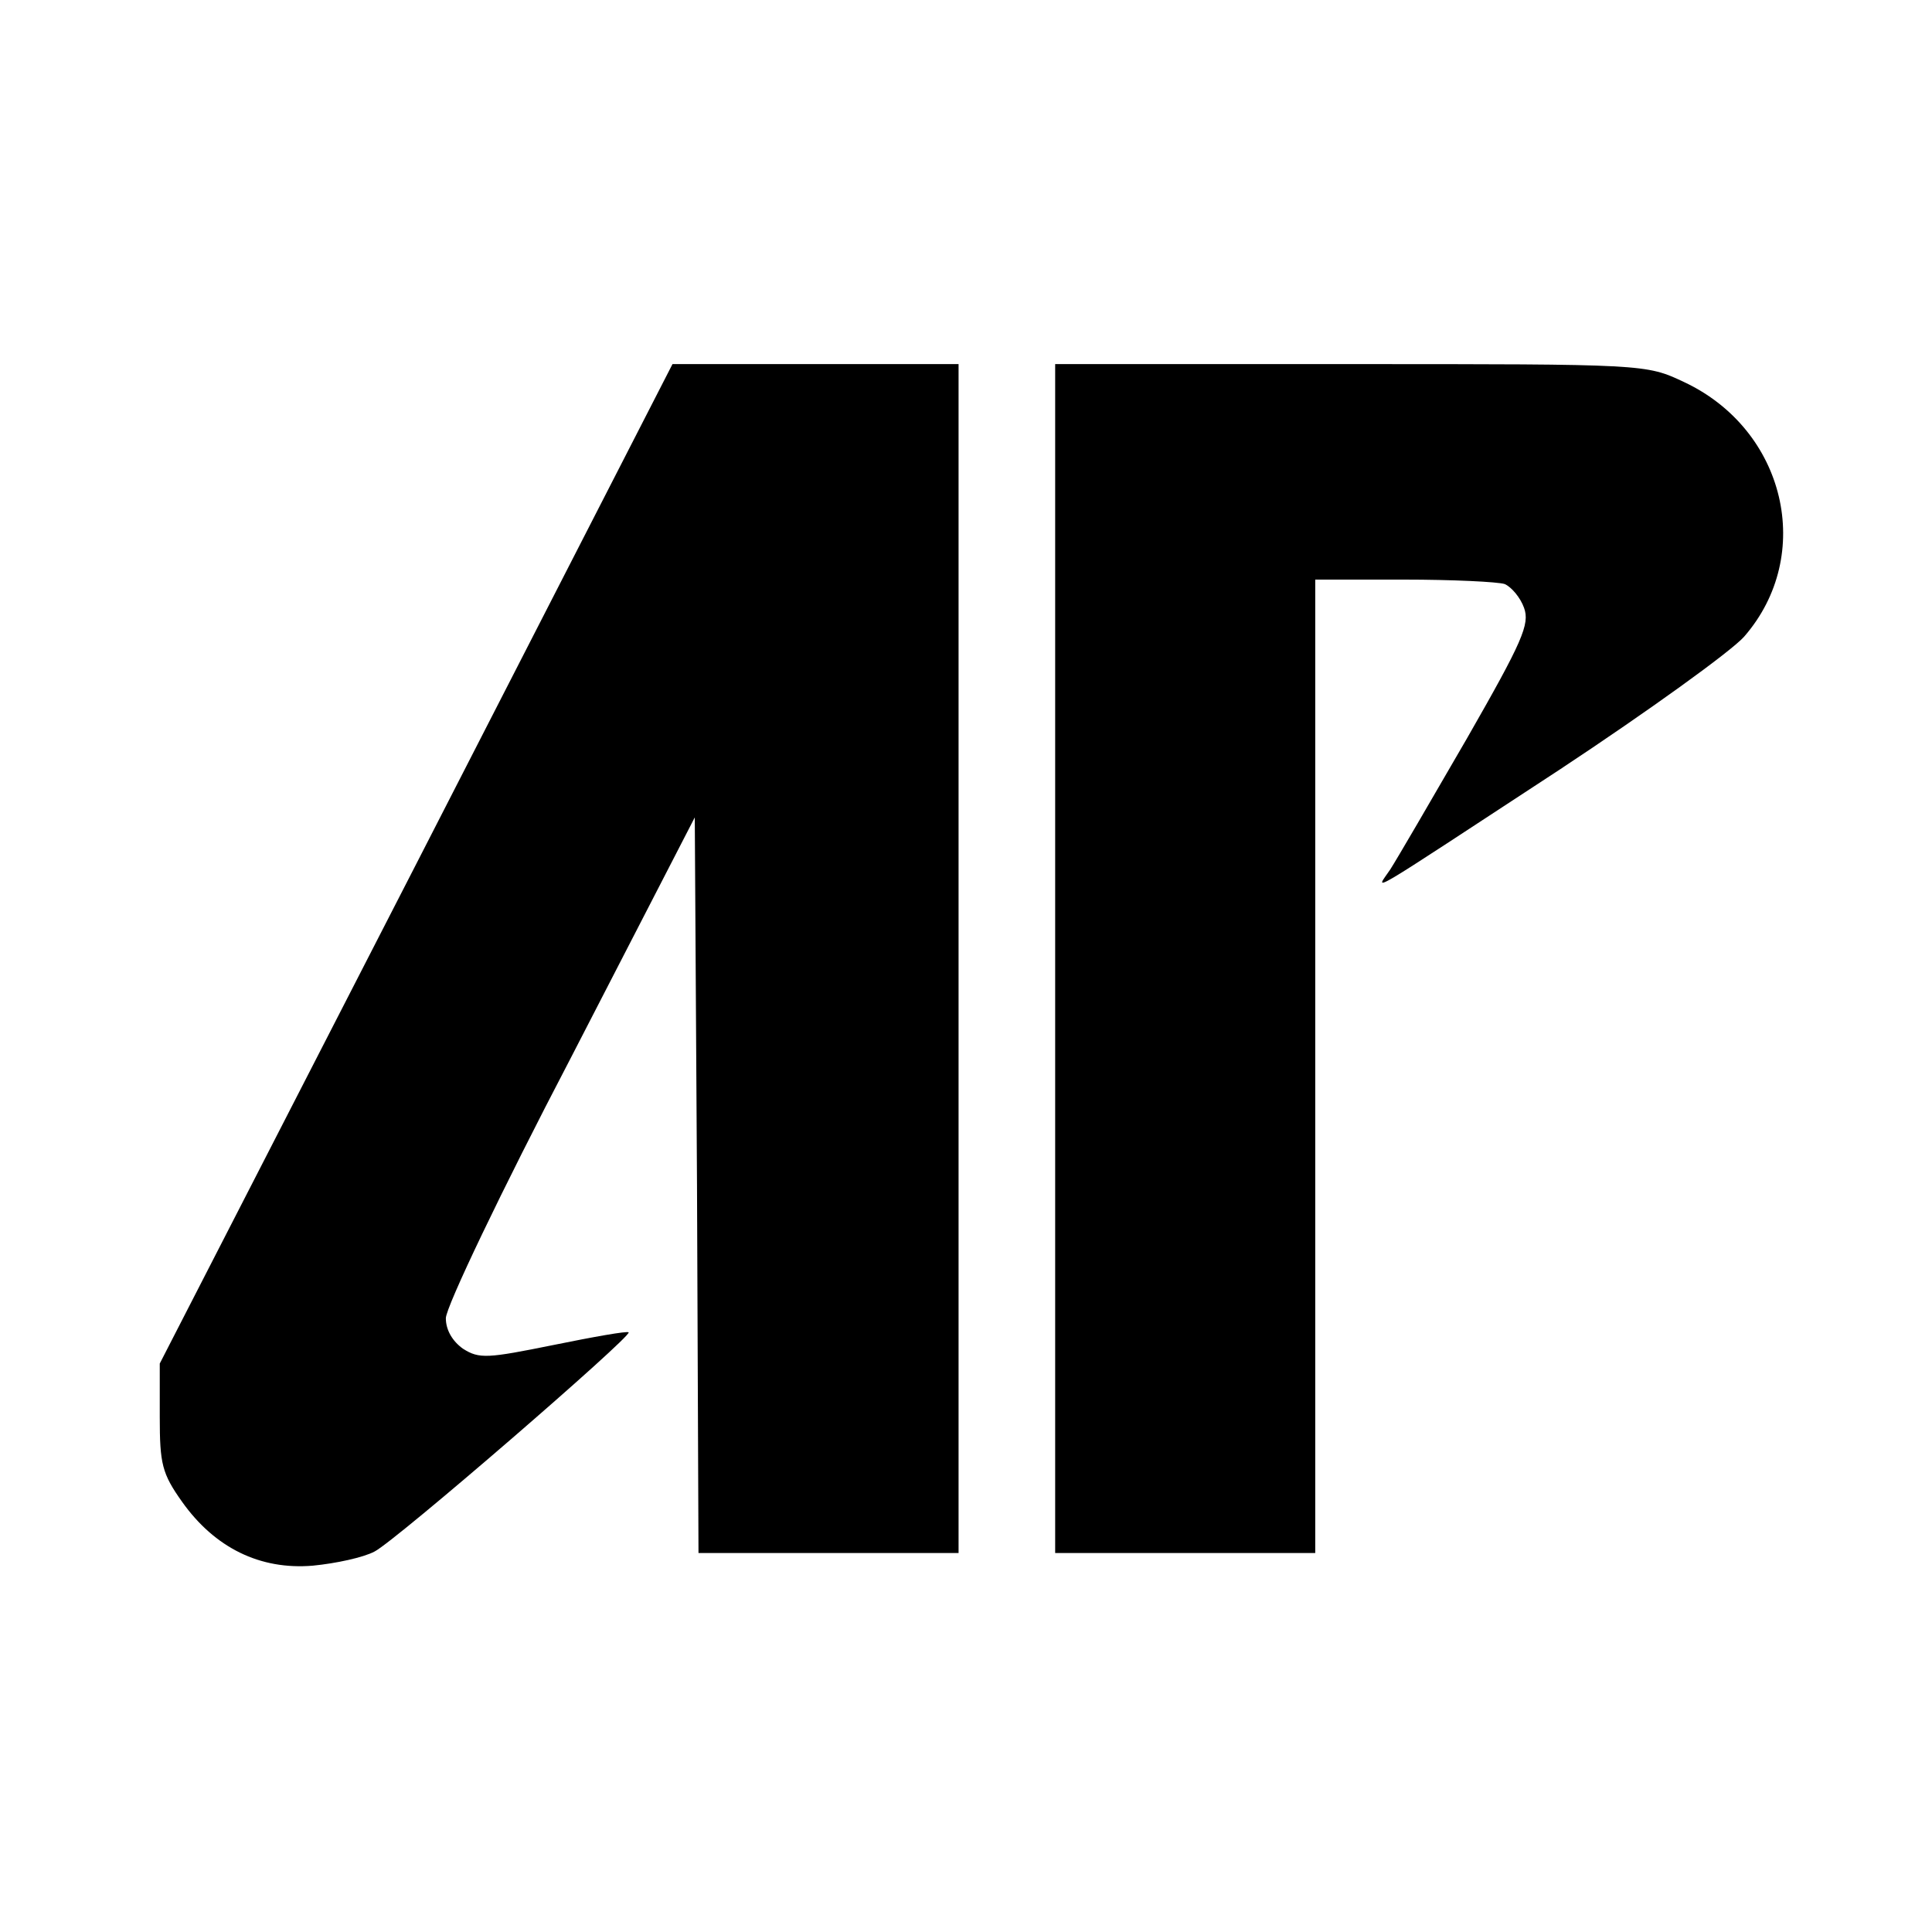 <?xml version="1.0" standalone="no"?>
<!DOCTYPE svg PUBLIC "-//W3C//DTD SVG 20010904//EN"
 "http://www.w3.org/TR/2001/REC-SVG-20010904/DTD/svg10.dtd">
<svg version="1.0" xmlns="http://www.w3.org/2000/svg"
 width="260pt" height="260pt" viewBox="0 0 260 260"
 preserveAspectRatio="xMidYMid meet">
<g transform="translate(0,260) scale(0.1,-0.1)"
fill="#000000" stroke="none">
<path d="M560 1437 l-345 -672 0 -72 c0 -63 3 -76 30 -114 44 -62 105 -92 176
-86 31 3 68 11 83 19 28 14 347 290 342 295 -2 2 -47 -6 -101 -17 -89 -18
-100 -19 -122 -5 -14 10 -23 25 -23 41 0 15 75 172 168 350 l167 324 3 -495 2
-495 175 0 175 0 0 800 0 800 -192 0 -193 0 -345 -673z"/>
<path d="M1420 1310 l0 -800 175 0 175 0 0 655 0 655 119 0 c66 0 127 -3 136
-6 9 -4 21 -18 26 -32 8 -22 -2 -45 -77 -176 -48 -83 -94 -162 -103 -176 -20
-30 -43 -43 229 135 118 78 229 158 247 178 96 110 56 279 -81 343 -51 24 -52
24 -448 24 l-398 0 0 -800z"/>
</g>
</svg>
